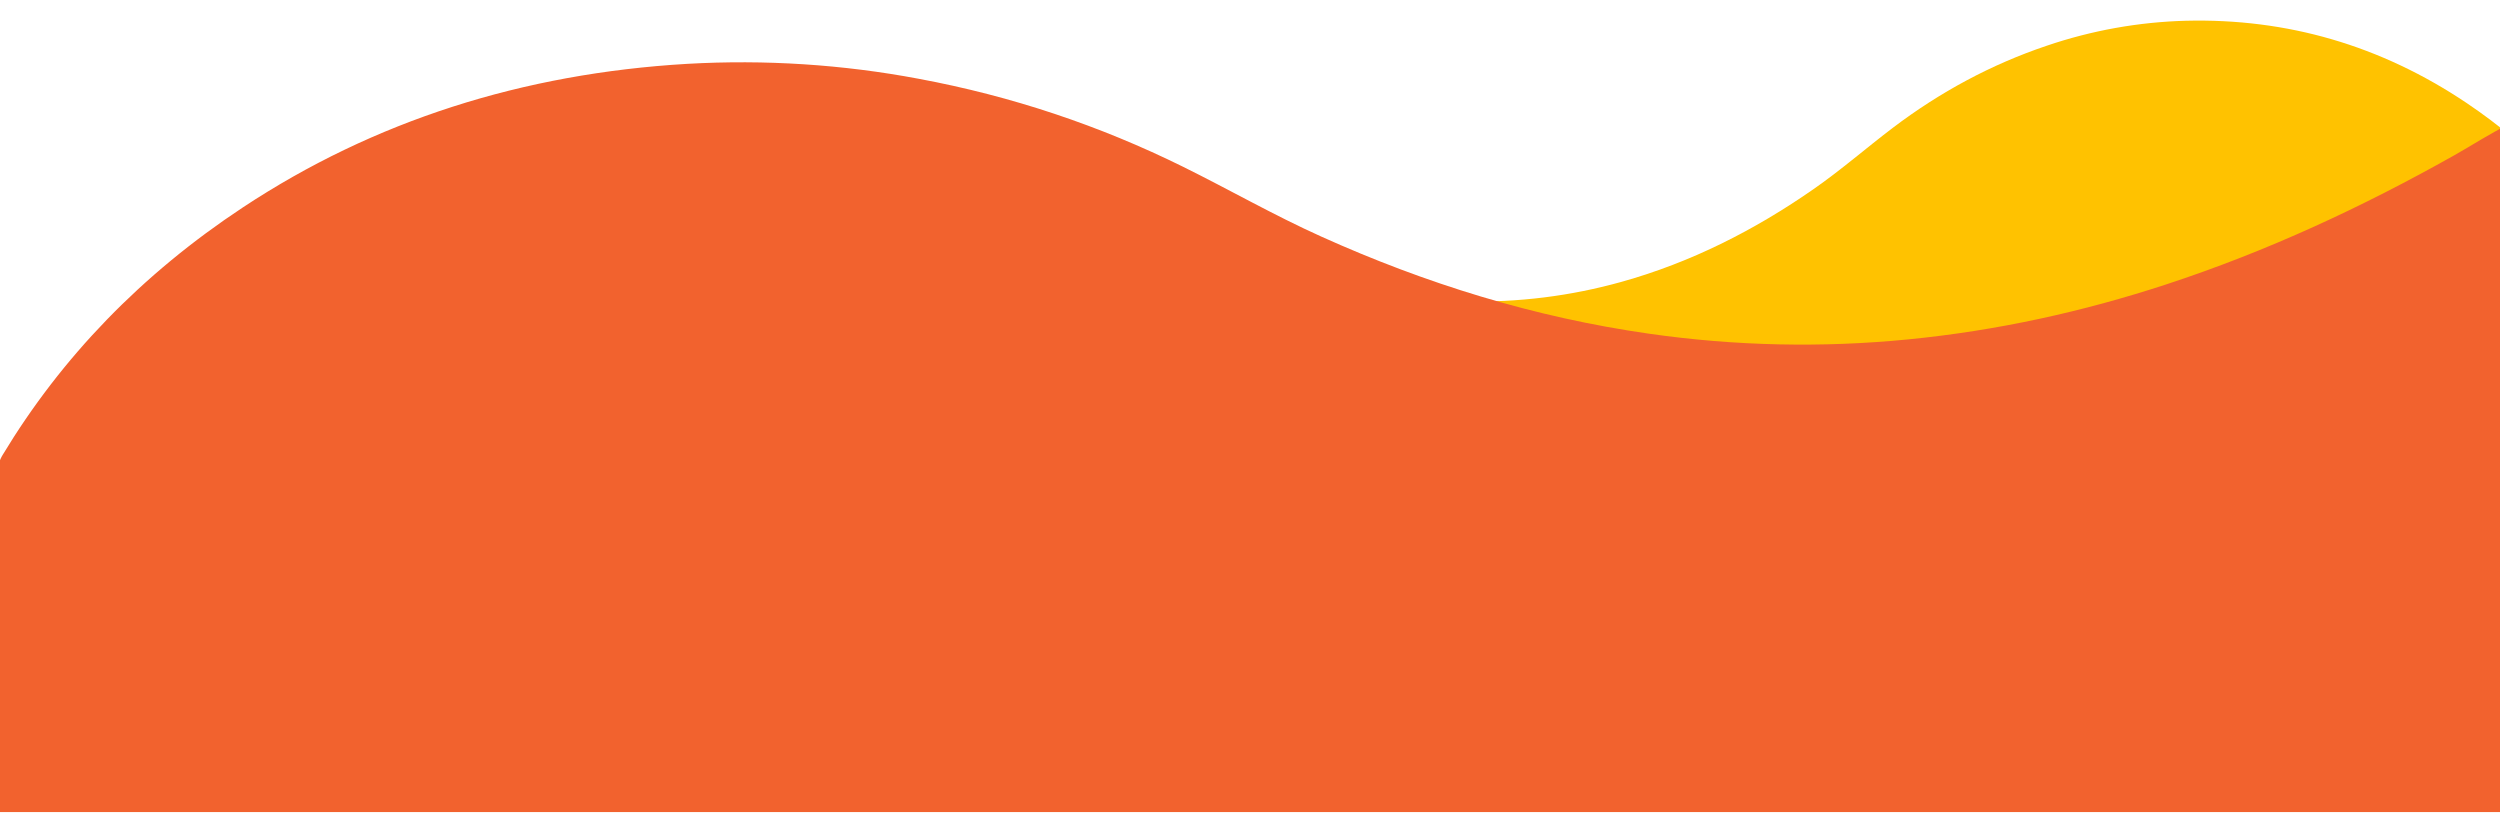 <svg xmlns="http://www.w3.org/2000/svg" xmlns:xlink="http://www.w3.org/1999/xlink" xmlns:serif="http://www.serif.com/" width="100%" height="100%" viewBox="0 0 1435 467" xml:space="preserve" style="fill-rule:evenodd;clip-rule:evenodd;stroke-linejoin:round;stroke-miterlimit:2;">    <g transform="matrix(0.981,0,0,0.752,25.811,125.966)">        <rect id="ArtBoard1" x="-26.318" y="-167.564" width="1463.04" height="619.894" style="fill:none;"></rect>        <clipPath id="_clip1">            <rect id="ArtBoard11" serif:id="ArtBoard1" x="-26.318" y="-167.564" width="1463.04" height="619.894"></rect>        </clipPath>        <g clip-path="url(#_clip1)">            <g id="footer-backgr-1.svg" transform="matrix(1.02,0,0,1.33,1029.61,109.332)">                <g transform="matrix(1,0,0,1,-413.5,-196.5)">                    <clipPath id="_clip2">                        <rect x="0" y="0" width="827" height="393"></rect>                    </clipPath>                    <g clip-path="url(#_clip2)">                        <path d="M0.843,88.615C10.641,188.916 20.42,289.218 30.18,389.522C30.417,391.955 30.985,392.444 33.257,392.223C323.687,363.771 614.132,335.376 904.592,307.039C899.587,255.87 894.597,204.697 889.622,153.521C889.396,151.041 888.595,148.653 887.293,146.572C862.642,106.245 831.317,73.02 793.112,47.373C743.835,14.31 690.044,-1.169 632.256,0.257C605.086,0.983 578.199,5.809 552.393,14.593C520.581,25.314 491.239,41.129 464.145,61.661C448.932,73.197 434.485,85.842 418.824,96.745C384.707,120.517 348.267,138.965 308.641,150.052C279.384,158.264 249.142,162.045 218.795,161.286C187.552,160.516 156.889,155.24 126.717,146.237C89.855,135.239 54.884,119.218 21.043,100.135C14.292,96.335 7.816,91.967 0.843,88.615Z" style="fill:rgb(255,194,0);fill-rule:nonzero;"></path>                    </g>                </g>            </g>            <g transform="matrix(1.02,0,0,1.33,-27.518,-119.962)">                <path d="M1439.9,35.852C1439.9,168.59 1439.93,301.328 1440,434.066C1440,437.285 1439.15,438 1435.41,438C956.97,437.897 478.515,437.871 0.046,437.923C0.056,370.204 0.041,302.483 0.001,234.759C-0.026,231.48 0.899,228.247 2.693,225.352C36.488,169.331 82.306,121.764 140.558,83.251C215.693,33.599 300.998,6.419 395.52,0.887C439.97,-1.642 484.612,1.242 528.12,9.451C581.738,19.432 632.138,36.406 679.62,59.851C706.283,73.026 731.873,87.752 759.165,100.038C818.625,126.832 881.025,146.349 947.453,155.808C996.5,162.826 1046.45,163.91 1095.85,159.028C1146.71,154.018 1195.9,143.174 1243.7,127.508C1302.09,108.371 1356.6,82.891 1408.78,53.541C1419.19,47.694 1429.06,41.139 1439.9,35.852Z" style="fill:rgb(242,98,46);fill-rule:nonzero;"></path>            </g>        </g>    </g></svg>
